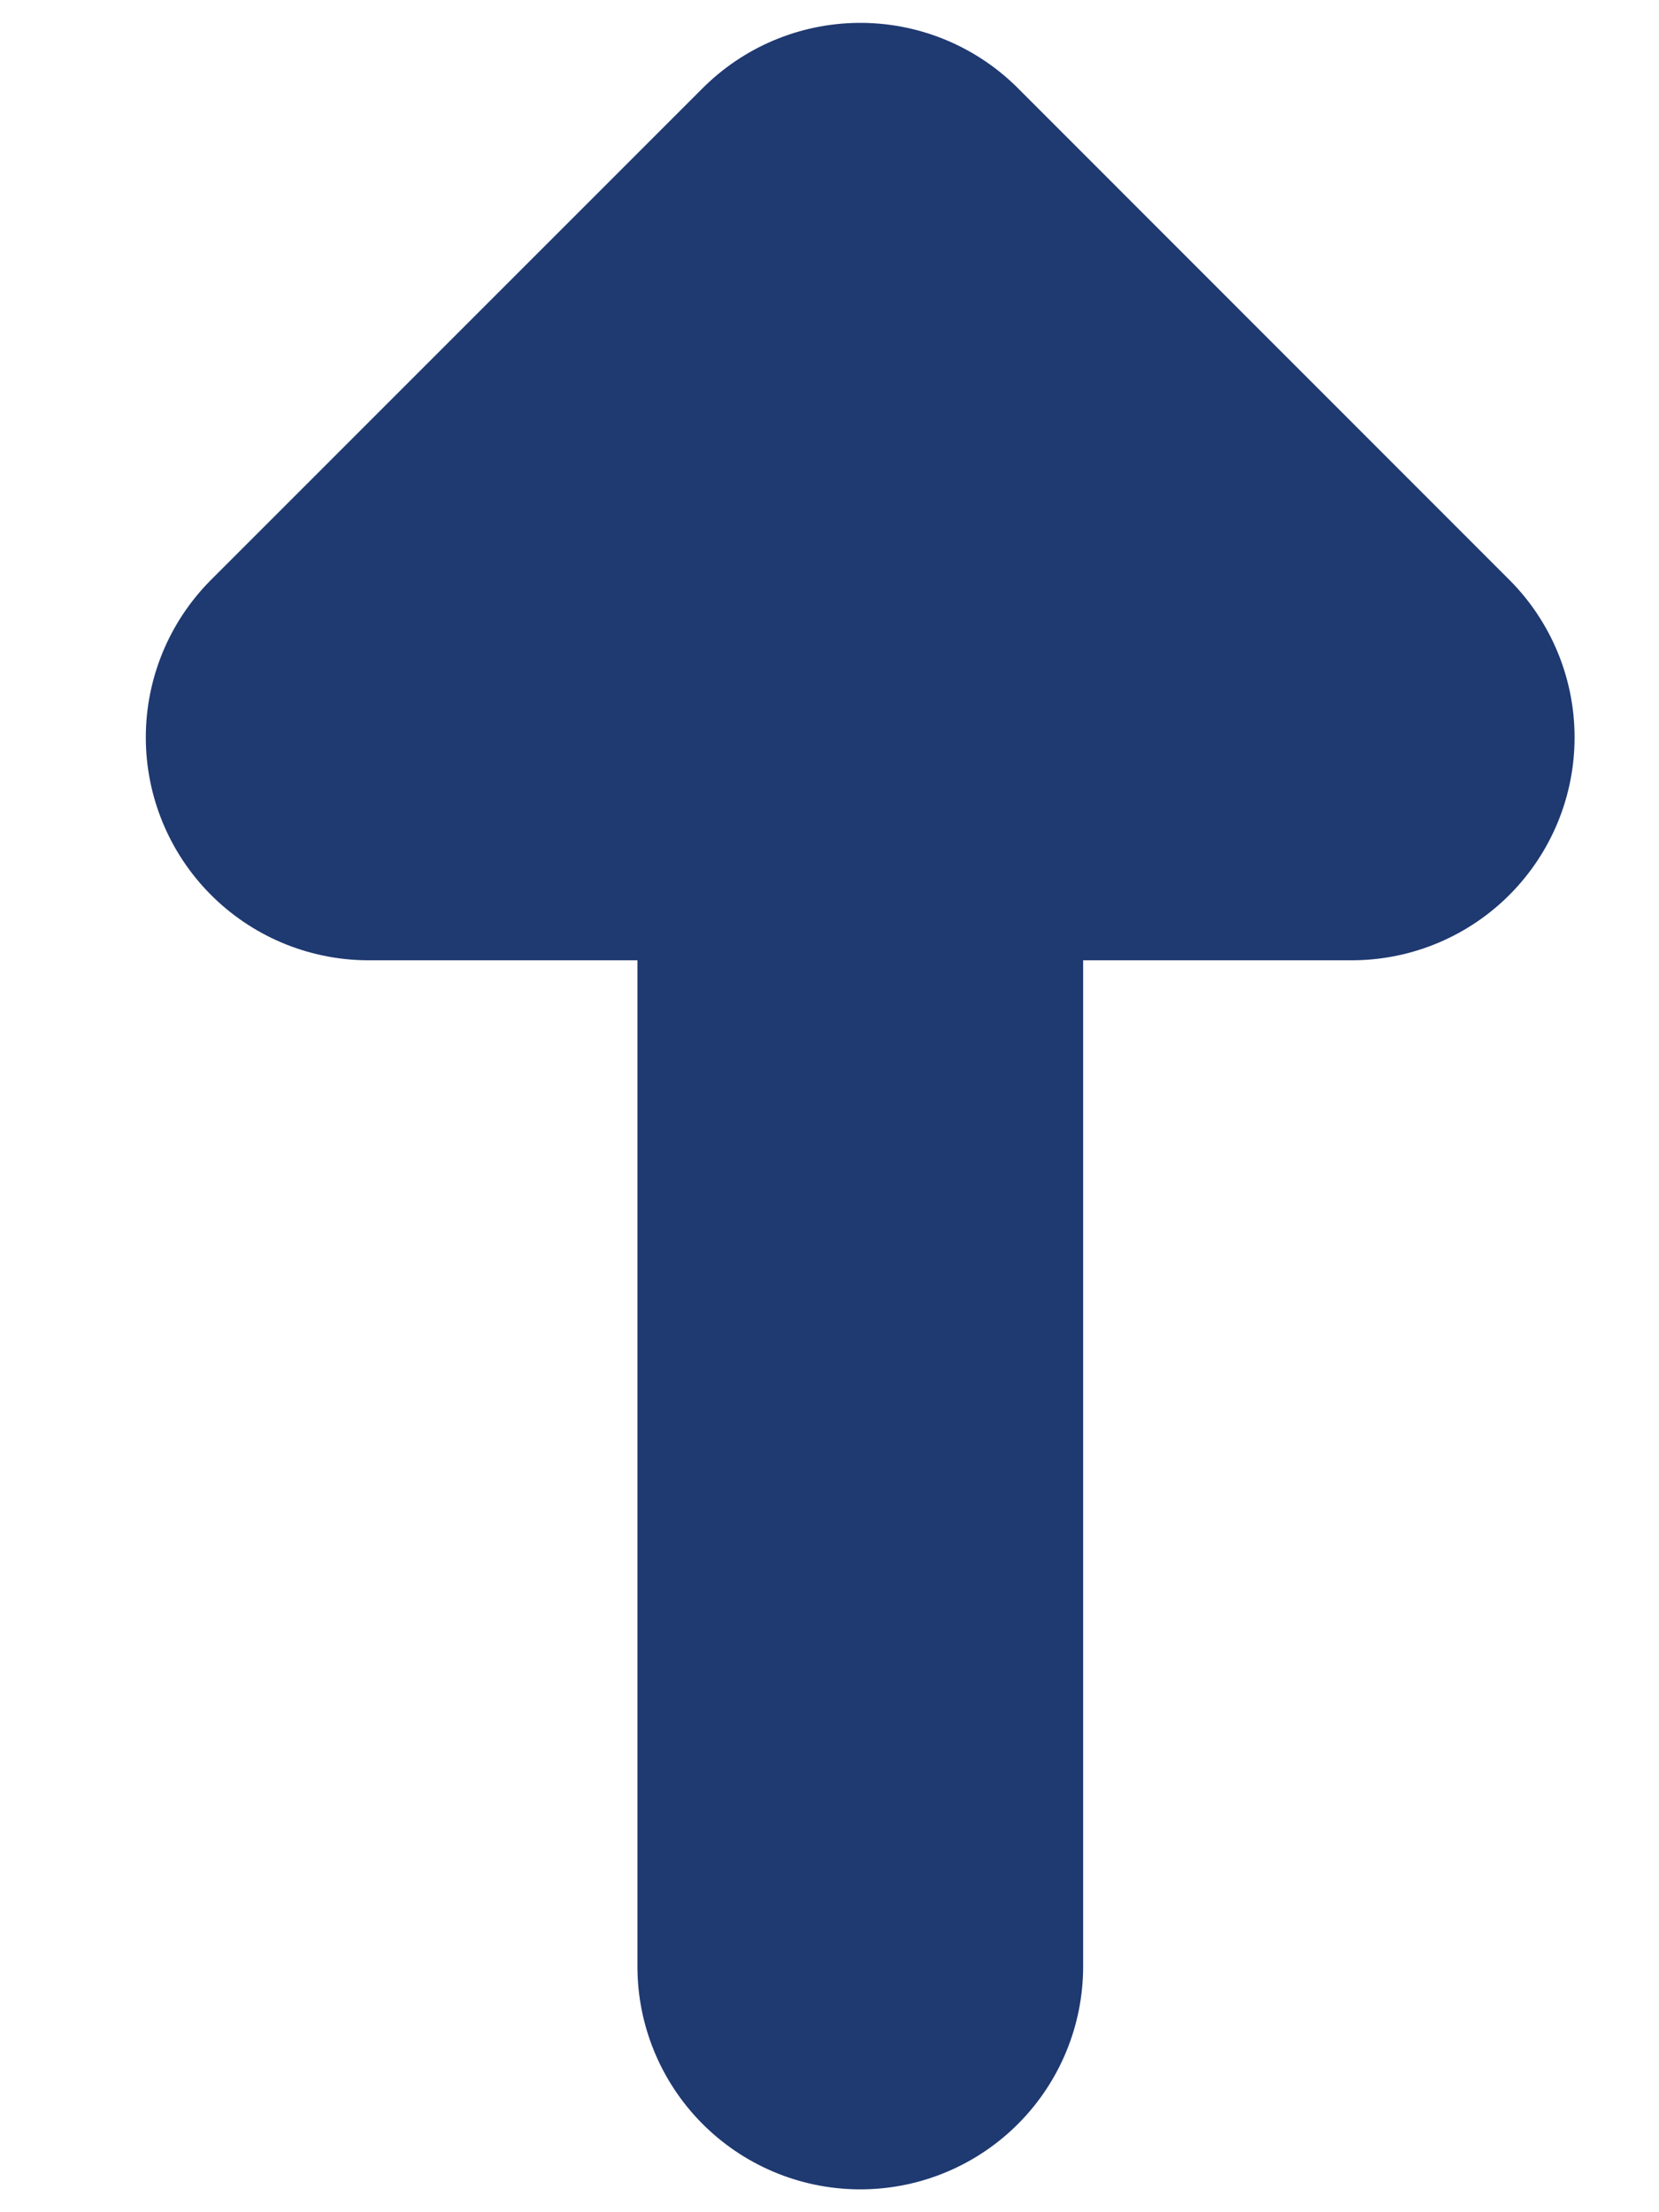<?xml version="1.0" encoding="UTF-8" standalone="no"?><svg width='9' height='12' viewBox='0 0 9 12' fill='none' xmlns='http://www.w3.org/2000/svg'>
<path d='M4.667 1.333V10.667M2 4L4.667 1.333L7.333 4H2Z' stroke='#1F3971' stroke-width='2.418' stroke-linecap='round' stroke-linejoin='round'/>
</svg>
